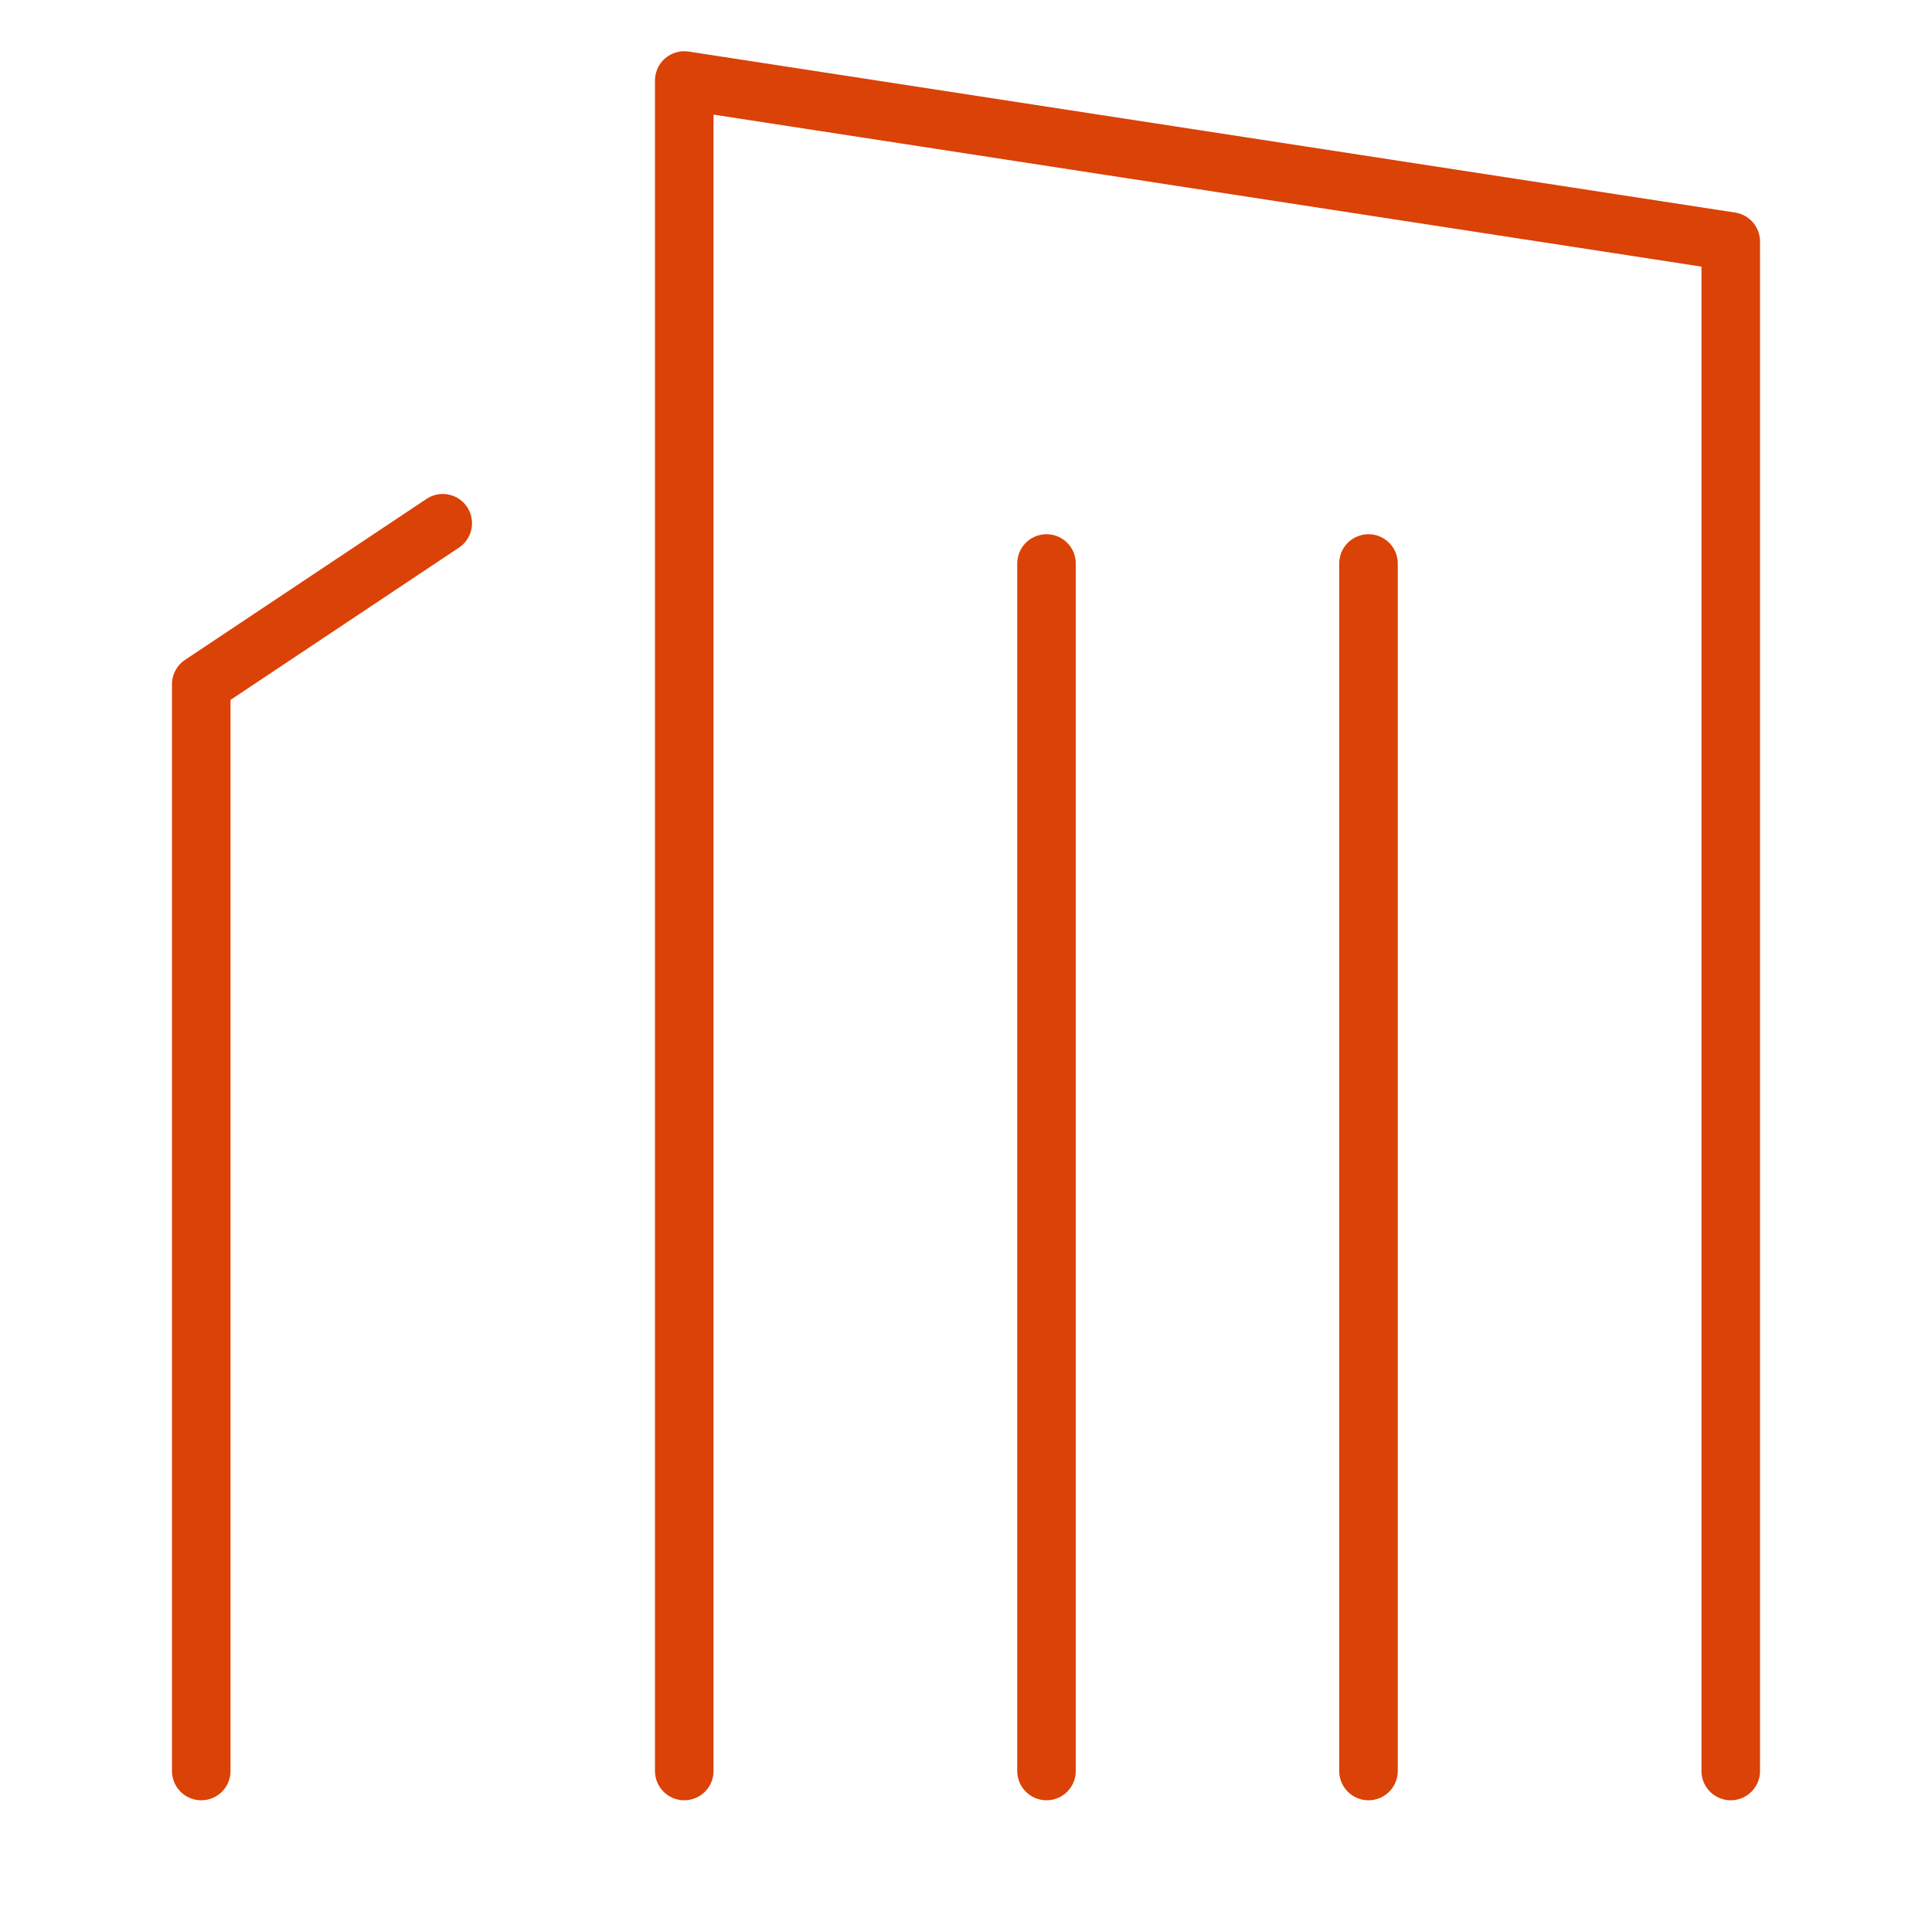 <svg width="66" height="66" viewBox="0 0 66 66" fill="none" xmlns="http://www.w3.org/2000/svg">
<g clip-path="url(#clip0_1031_7857)">
<path d="M23.375 60.5V2.75L59.125 8.25V60.5" stroke="#DA4207" stroke-width="2" stroke-linecap="round" stroke-linejoin="round"/>
<path d="M15.125 17.875L6.875 23.375V60.5" stroke="#DA4207" stroke-width="2" stroke-linecap="round" stroke-linejoin="round"/>
<path d="M35.75 19.25V60.5" stroke="#DA4207" stroke-width="2" stroke-linecap="round" stroke-linejoin="round"/>
<path d="M46.75 19.25V60.5" stroke="#DA4207" stroke-width="2" stroke-linecap="round" stroke-linejoin="round"/>
</g>
<defs>
<clipPath id="clip0_1031_7857">
<rect width="66" height="66" fill="white"/>
</clipPath>
</defs>
</svg>
